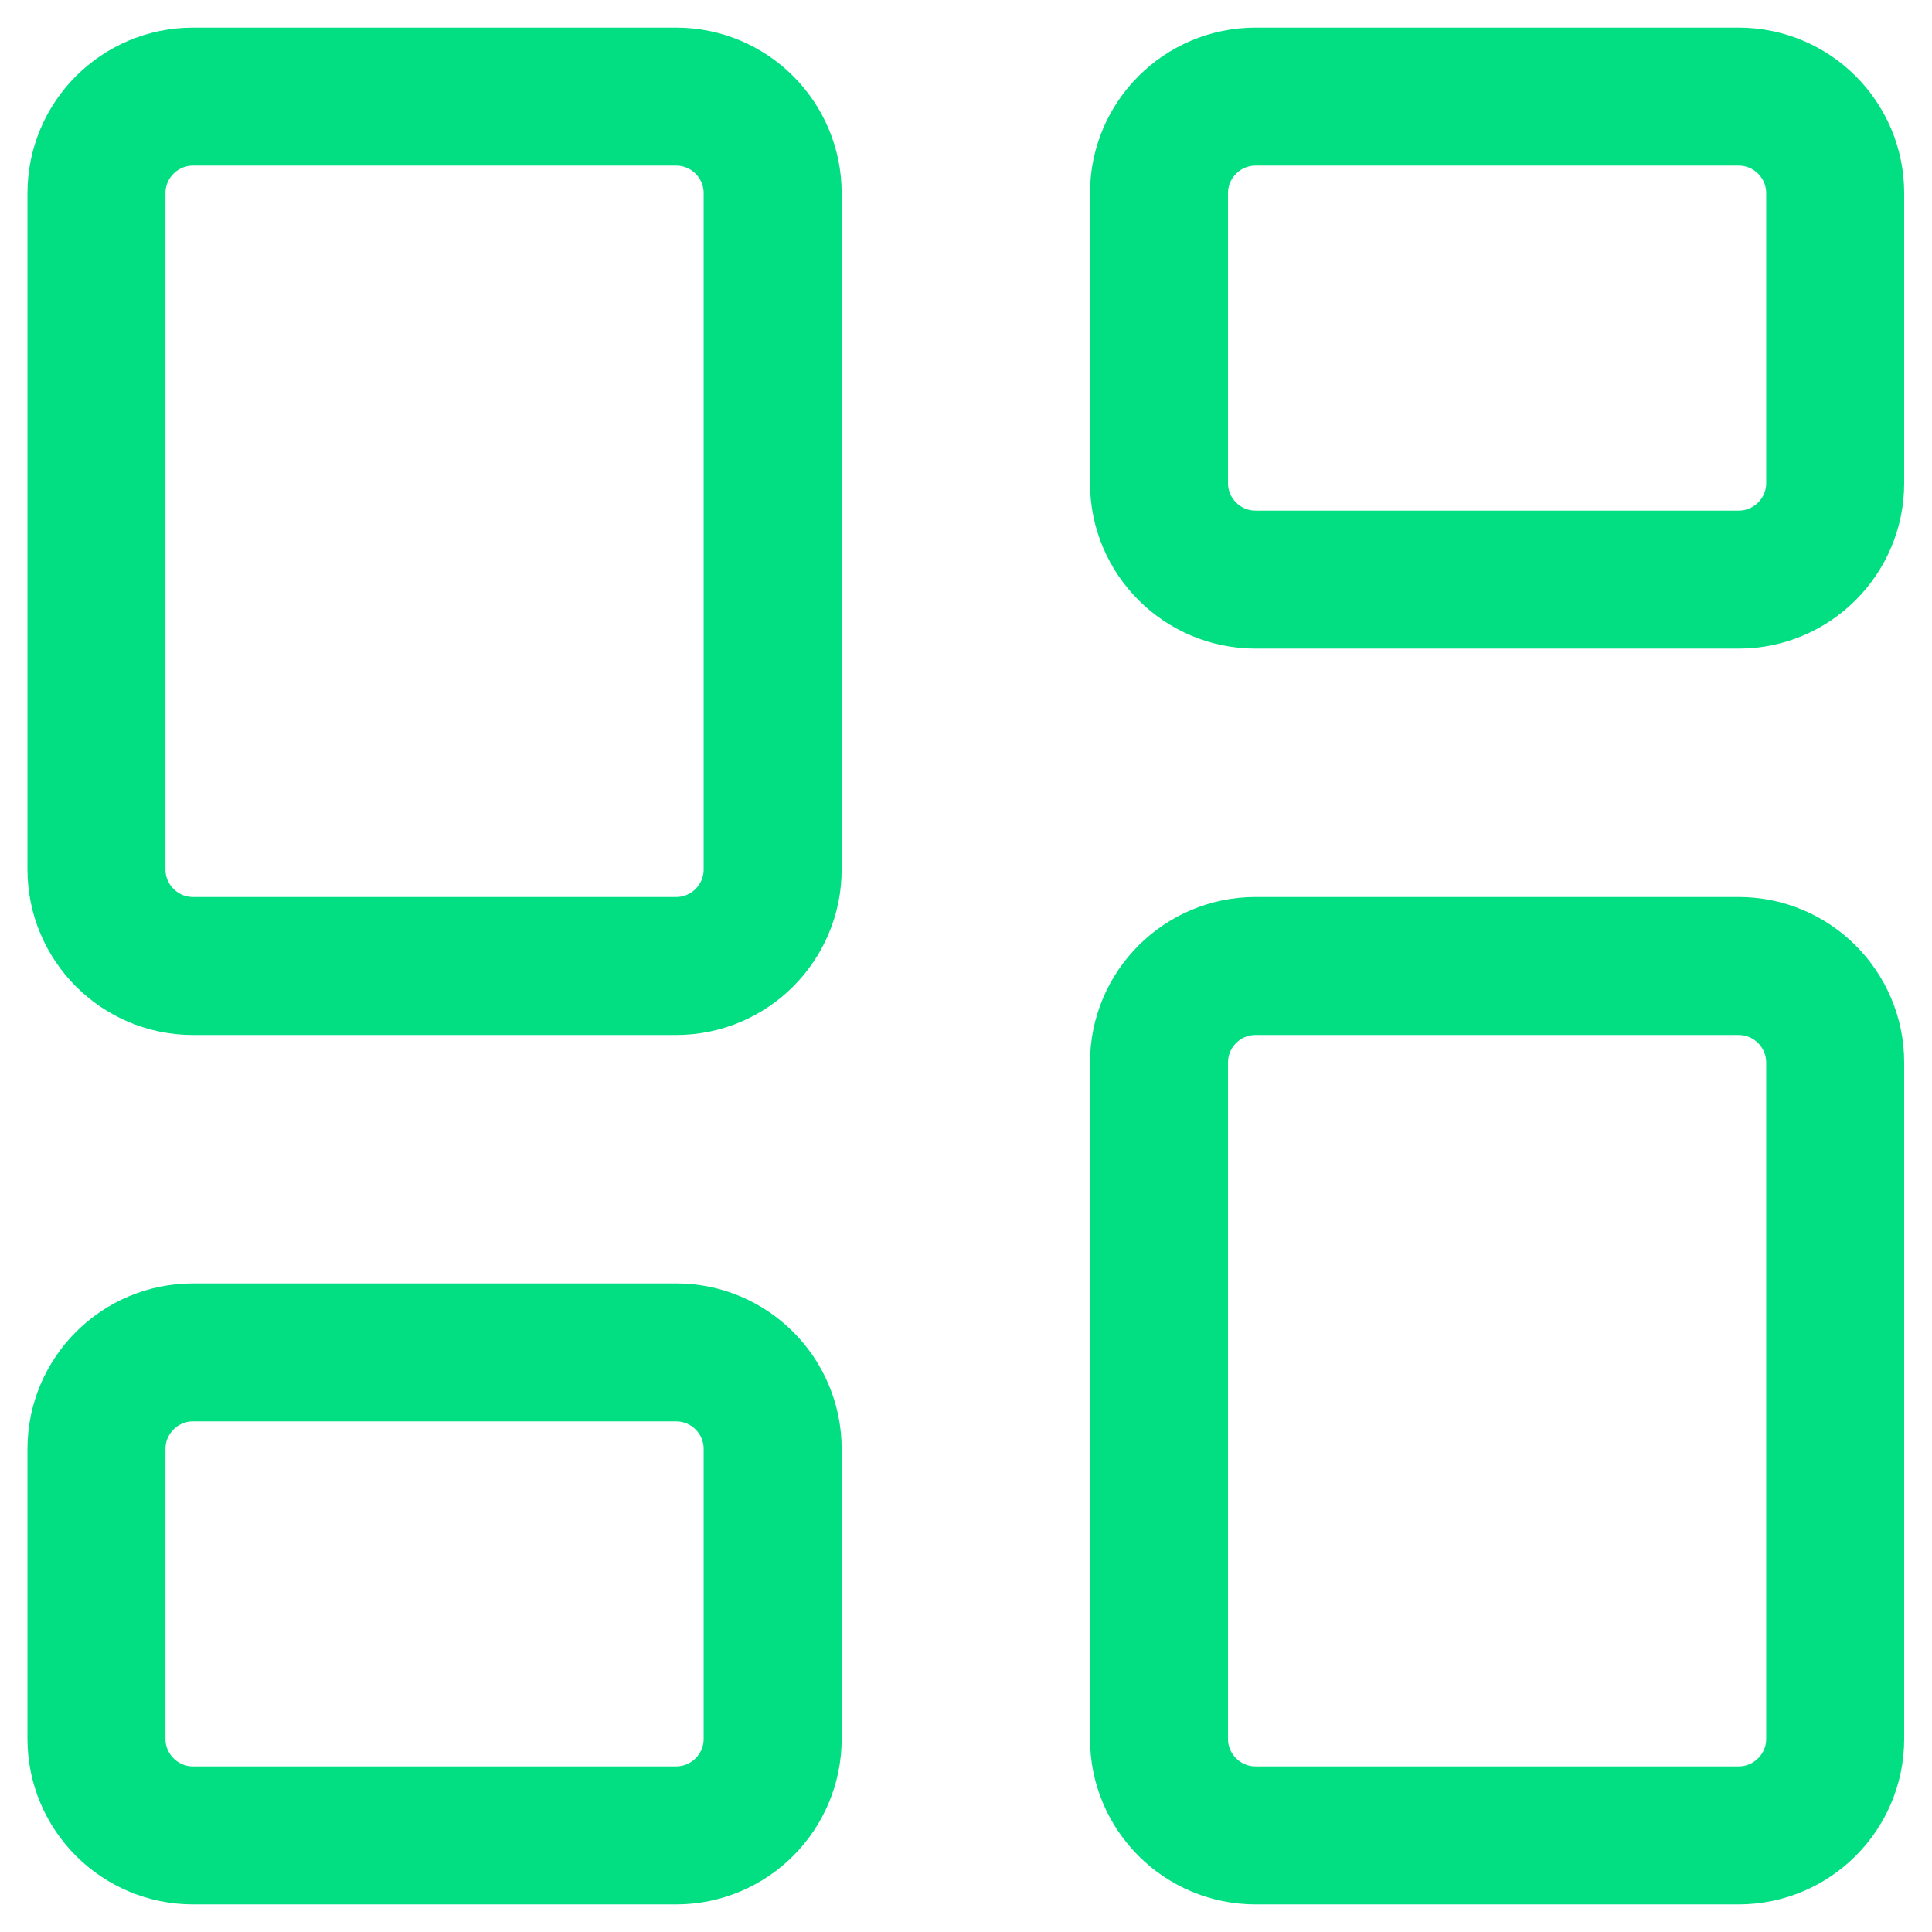 <svg width="28" height="28" viewBox="0 0 28 28" fill="none" xmlns="http://www.w3.org/2000/svg">
<g clip-path="url(#clip0_2178_27479)">
<path d="M9.798 1.4H2.798C2.025 1.4 1.398 2.027 1.398 2.8V12.6C1.398 13.373 2.025 14 2.798 14H9.798C10.572 14 11.198 13.373 11.198 12.6V2.8C11.198 2.027 10.572 1.4 9.798 1.4Z" stroke="#02DF82" stroke-width="2" stroke-linecap="round" stroke-linejoin="round"/>
<path d="M25.197 1.4H18.197C17.424 1.4 16.797 2.027 16.797 2.8V7C16.797 7.773 17.424 8.4 18.197 8.4H25.197C25.97 8.4 26.597 7.773 26.597 7V2.8C26.597 2.027 25.97 1.4 25.197 1.4Z" stroke="#02DF82" stroke-width="2" stroke-linecap="round" stroke-linejoin="round"/>
<path d="M25.197 14H18.197C17.424 14 16.797 14.627 16.797 15.4V25.2C16.797 25.973 17.424 26.6 18.197 26.6H25.197C25.97 26.6 26.597 25.973 26.597 25.2V15.4C26.597 14.627 25.97 14 25.197 14Z" stroke="#02DF82" stroke-width="2" stroke-linecap="round" stroke-linejoin="round"/>
<path d="M9.798 19.6H2.798C2.025 19.6 1.398 20.227 1.398 21V25.2C1.398 25.973 2.025 26.6 2.798 26.6H9.798C10.572 26.6 11.198 25.973 11.198 25.2V21C11.198 20.227 10.572 19.6 9.798 19.6Z" stroke="#02DF82" stroke-width="2" stroke-linecap="round" stroke-linejoin="round"/>
</g>
<defs>
<clipPath id="clip0_2178_27479">
<rect width="28" height="28" fill="white"/>
</clipPath>
</defs>
</svg>
